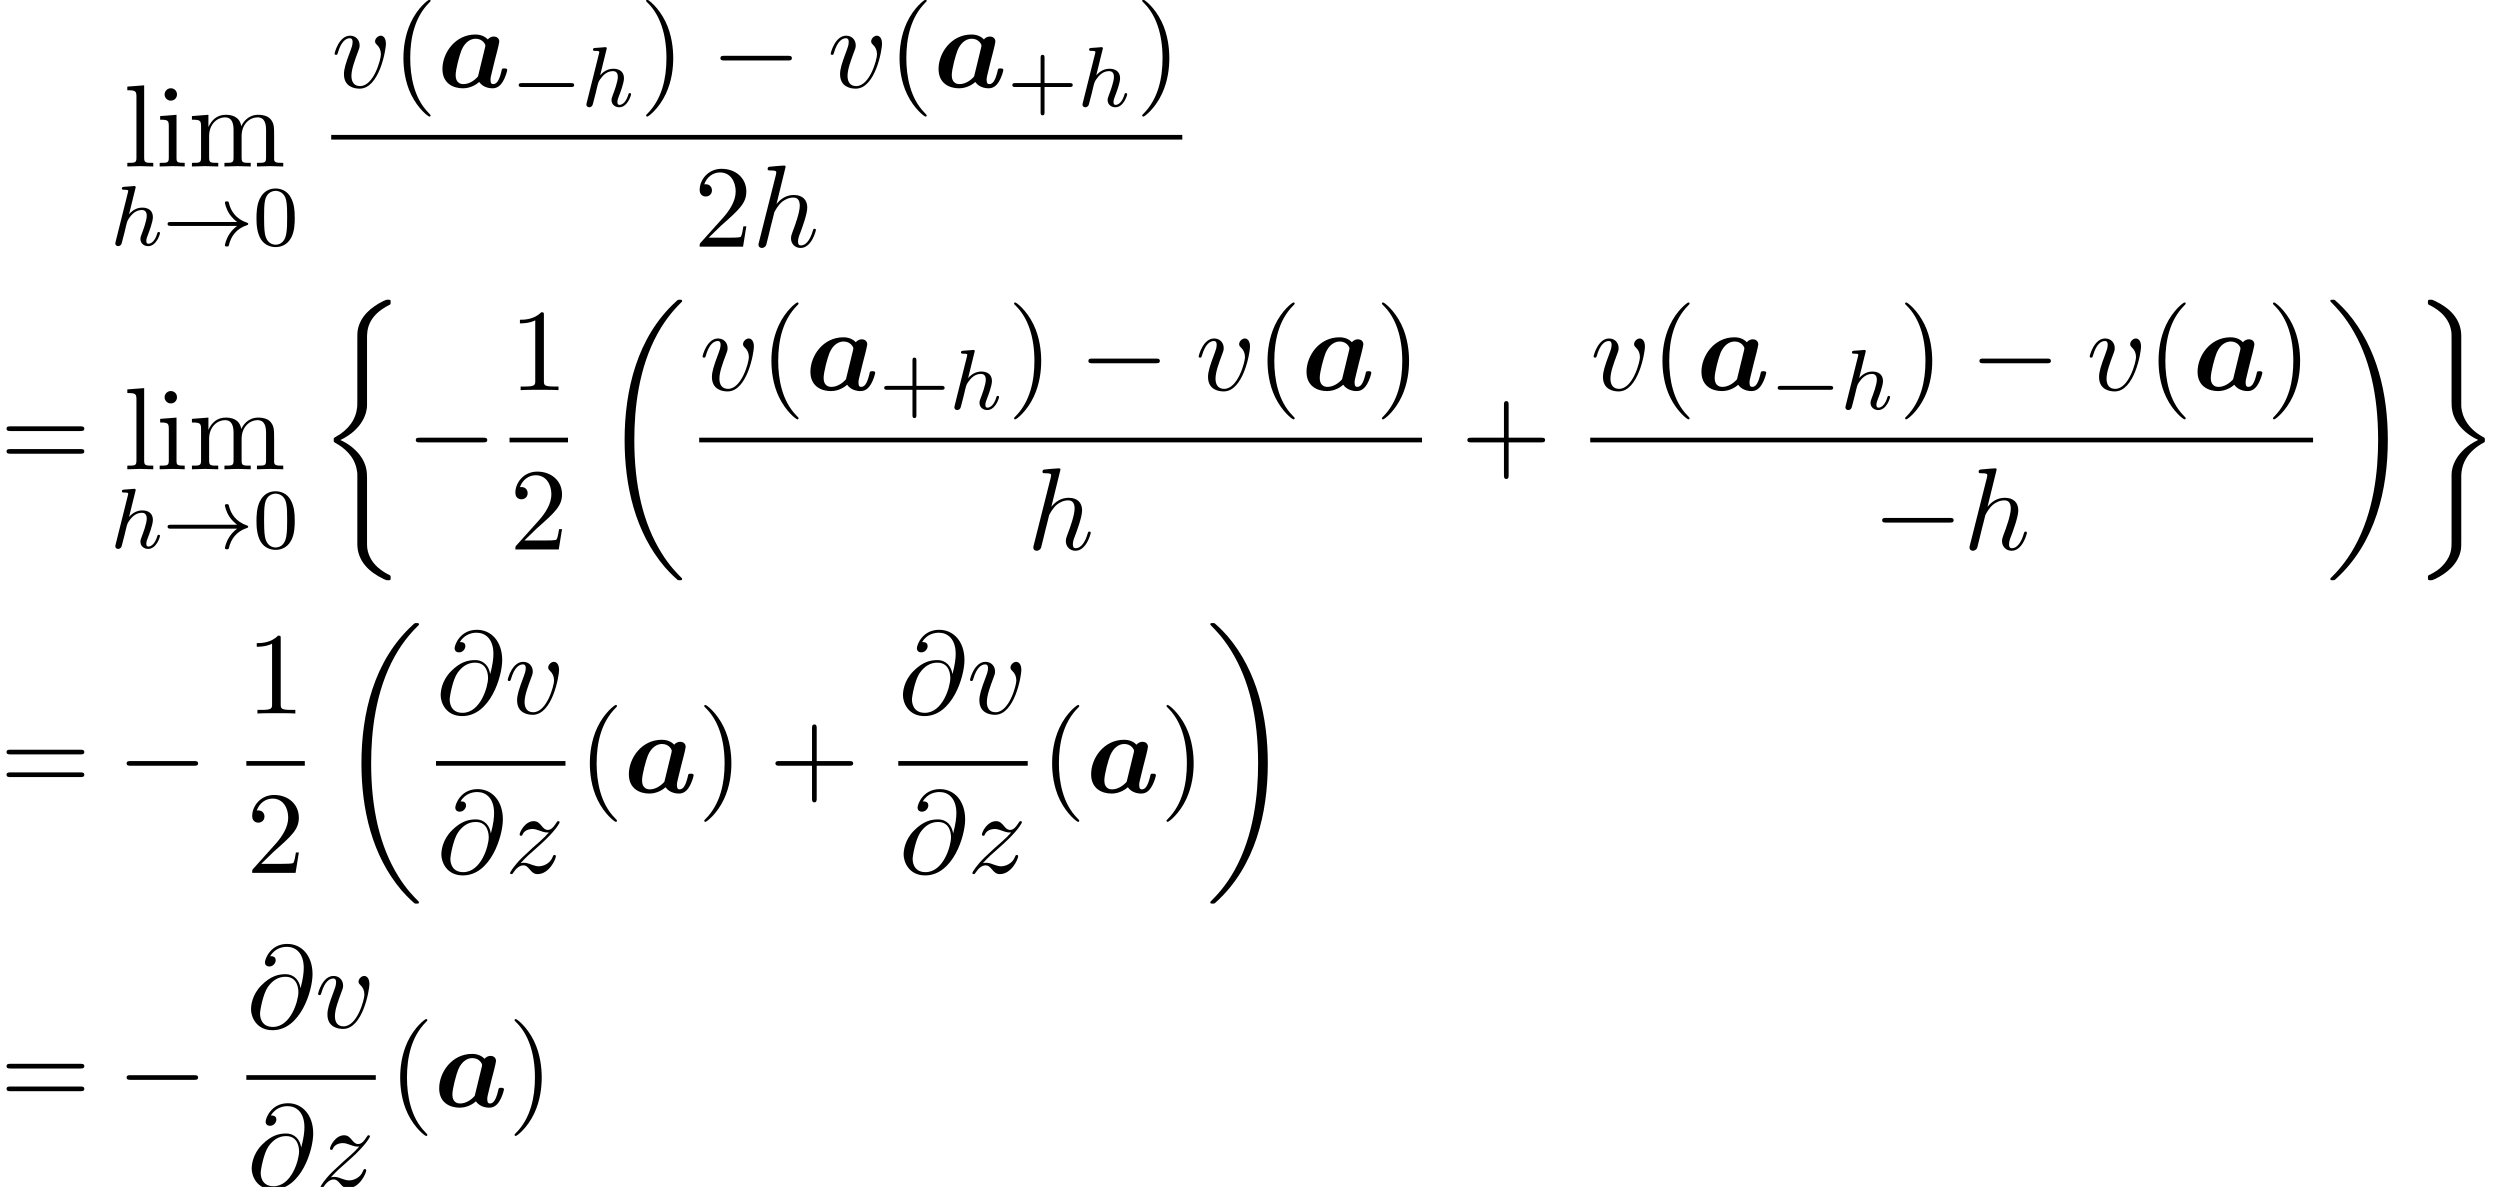 <?xml version='1.0' encoding='UTF-8'?>
<!-- This file was generated by dvisvgm 1.15.1 -->
<svg height='110.733pt' version='1.1' viewBox='116.496 80.728 233.23 110.733' width='233.23pt' xmlns='http://www.w3.org/2000/svg' xmlns:xlink='http://www.w3.org/1999/xlink'>
<defs>
<path d='M5.618 -3.458C5.684 -3.731 5.793 -4.167 5.793 -4.265C5.793 -4.615 5.509 -4.745 5.28 -4.745C5.073 -4.745 4.855 -4.636 4.724 -4.473C4.56 -4.647 4.2 -4.931 3.567 -4.931C1.669 -4.931 0.491 -3.207 0.491 -1.713C0.491 -0.371 1.495 0.087 2.4 0.087C3.175 0.087 3.742 -0.338 3.916 -0.502C4.331 0.087 5.051 0.087 5.171 0.087C5.575 0.087 5.891 -0.142 6.12 -0.535C6.393 -0.971 6.535 -1.56 6.535 -1.615C6.535 -1.767 6.371 -1.767 6.273 -1.767C6.153 -1.767 6.109 -1.767 6.055 -1.713C6.033 -1.691 6.033 -1.669 5.967 -1.396C5.749 -0.524 5.498 -0.305 5.225 -0.305C5.105 -0.305 4.975 -0.349 4.975 -0.709C4.975 -0.895 5.018 -1.069 5.127 -1.505C5.204 -1.811 5.313 -2.247 5.367 -2.487L5.618 -3.458ZM3.807 -1.015C3.491 -0.644 2.978 -0.305 2.455 -0.305C1.778 -0.305 1.724 -0.895 1.724 -1.135C1.724 -1.702 2.095 -3.044 2.269 -3.469C2.607 -4.265 3.142 -4.538 3.589 -4.538C4.233 -4.538 4.495 -4.025 4.495 -3.905L4.473 -3.753L3.807 -1.015Z' id='g0-97'/>
<path d='M5.571 -1.809C5.699 -1.809 5.874 -1.809 5.874 -1.993S5.699 -2.176 5.571 -2.176H1.004C0.877 -2.176 0.701 -2.176 0.701 -1.993S0.877 -1.809 1.004 -1.809H5.571Z' id='g2-0'/>
<path d='M6.958 -1.809C6.687 -1.61 6.44 -1.355 6.249 -1.068C5.906 -0.55 5.818 -0.04 5.818 -0.008C5.818 0.112 5.93 0.112 6.001 0.112C6.089 0.112 6.161 0.112 6.185 0.008C6.392 -0.877 6.902 -1.546 7.867 -1.873C7.93 -1.889 7.994 -1.913 7.994 -1.993S7.922 -2.096 7.89 -2.104C6.83 -2.463 6.368 -3.212 6.201 -3.913C6.161 -4.073 6.161 -4.097 6.001 -4.097C5.93 -4.097 5.818 -4.097 5.818 -3.977C5.818 -3.961 5.898 -3.435 6.249 -2.909C6.48 -2.574 6.759 -2.327 6.958 -2.176H0.773C0.646 -2.176 0.47 -2.176 0.47 -1.993S0.646 -1.809 0.773 -1.809H6.958Z' id='g2-33'/>
<path d='M7.189 -2.509C7.375 -2.509 7.571 -2.509 7.571 -2.727S7.375 -2.945 7.189 -2.945H1.287C1.102 -2.945 0.905 -2.945 0.905 -2.727S1.102 -2.509 1.287 -2.509H7.189Z' id='g3-0'/>
<path d='M3.475 -1.809H5.818C5.93 -1.809 6.105 -1.809 6.105 -1.993S5.93 -2.176 5.818 -2.176H3.475V-4.527C3.475 -4.639 3.475 -4.814 3.292 -4.814S3.108 -4.639 3.108 -4.527V-2.176H0.757C0.646 -2.176 0.47 -2.176 0.47 -1.993S0.646 -1.809 0.757 -1.809H3.108V0.542C3.108 0.654 3.108 0.829 3.292 0.829S3.475 0.654 3.475 0.542V-1.809Z' id='g6-43'/>
<path d='M3.897 -2.542C3.897 -3.395 3.81 -3.913 3.547 -4.423C3.196 -5.125 2.55 -5.3 2.112 -5.3C1.108 -5.3 0.741 -4.551 0.63 -4.328C0.343 -3.746 0.327 -2.957 0.327 -2.542C0.327 -2.016 0.351 -1.211 0.733 -0.574C1.1 0.016 1.69 0.167 2.112 0.167C2.495 0.167 3.18 0.048 3.579 -0.741C3.873 -1.315 3.897 -2.024 3.897 -2.542ZM2.112 -0.056C1.841 -0.056 1.291 -0.183 1.124 -1.02C1.036 -1.474 1.036 -2.224 1.036 -2.638C1.036 -3.188 1.036 -3.746 1.124 -4.184C1.291 -4.997 1.913 -5.077 2.112 -5.077C2.383 -5.077 2.933 -4.941 3.092 -4.216C3.188 -3.778 3.188 -3.18 3.188 -2.638C3.188 -2.168 3.188 -1.451 3.092 -1.004C2.925 -0.167 2.375 -0.056 2.112 -0.056Z' id='g6-48'/>
<path d='M5.051 -3.698C4.942 -4.375 4.495 -4.985 3.644 -4.985C2.978 -4.985 2.269 -4.811 1.418 -3.96C0.513 -3.055 0.436 -2.04 0.436 -1.702C0.436 -1.025 0.916 0.24 2.444 0.24C5.04 0.24 6.175 -3.425 6.175 -4.985C6.175 -6.72 5.16 -7.811 3.818 -7.811C2.236 -7.811 1.735 -6.393 1.735 -6.087C1.735 -5.935 1.822 -5.705 2.149 -5.705C2.509 -5.705 2.738 -6.033 2.738 -6.284C2.738 -6.665 2.4 -6.665 2.225 -6.665C2.705 -7.473 3.48 -7.538 3.796 -7.538C4.593 -7.538 5.356 -6.971 5.356 -5.564C5.356 -5.138 5.291 -4.582 5.062 -3.698H5.051ZM2.476 -0.065C1.276 -0.065 1.276 -1.189 1.276 -1.298C1.276 -1.593 1.549 -3.12 1.996 -3.775C2.433 -4.396 2.967 -4.745 3.644 -4.745C4.833 -4.745 4.855 -3.524 4.855 -3.305C4.855 -2.52 4.156 -0.065 2.476 -0.065Z' id='g5-64'/>
<path d='M3.131 -7.451C3.131 -7.462 3.131 -7.571 2.989 -7.571C2.738 -7.571 1.942 -7.484 1.658 -7.462C1.571 -7.451 1.451 -7.44 1.451 -7.244C1.451 -7.113 1.549 -7.113 1.713 -7.113C2.236 -7.113 2.258 -7.036 2.258 -6.927L2.225 -6.709L0.644 -0.425C0.6 -0.273 0.6 -0.251 0.6 -0.185C0.6 0.065 0.818 0.12 0.916 0.12C1.091 0.12 1.265 -0.011 1.32 -0.164L1.527 -0.993L1.767 -1.975C1.833 -2.215 1.898 -2.455 1.953 -2.705C1.975 -2.771 2.062 -3.131 2.073 -3.196C2.105 -3.295 2.444 -3.905 2.815 -4.2C3.055 -4.375 3.393 -4.582 3.862 -4.582S4.451 -4.211 4.451 -3.818C4.451 -3.229 4.036 -2.04 3.775 -1.375C3.687 -1.124 3.633 -0.993 3.633 -0.775C3.633 -0.262 4.015 0.12 4.527 0.12C5.553 0.12 5.956 -1.473 5.956 -1.56C5.956 -1.669 5.858 -1.669 5.825 -1.669C5.716 -1.669 5.716 -1.636 5.662 -1.473C5.498 -0.895 5.149 -0.12 4.549 -0.12C4.364 -0.12 4.287 -0.229 4.287 -0.48C4.287 -0.753 4.385 -1.015 4.484 -1.255C4.658 -1.724 5.149 -3.022 5.149 -3.655C5.149 -4.364 4.713 -4.822 3.895 -4.822C3.207 -4.822 2.684 -4.484 2.28 -3.982L3.131 -7.451Z' id='g5-104'/>
<path d='M5.105 -4.058C5.105 -4.647 4.822 -4.822 4.625 -4.822C4.353 -4.822 4.091 -4.538 4.091 -4.298C4.091 -4.156 4.145 -4.091 4.265 -3.971C4.495 -3.753 4.636 -3.469 4.636 -3.076C4.636 -2.618 3.971 -0.12 2.695 -0.12C2.138 -0.12 1.887 -0.502 1.887 -1.069C1.887 -1.68 2.182 -2.476 2.52 -3.382C2.596 -3.567 2.651 -3.72 2.651 -3.927C2.651 -4.418 2.302 -4.822 1.756 -4.822C0.731 -4.822 0.316 -3.24 0.316 -3.142C0.316 -3.033 0.425 -3.033 0.447 -3.033C0.556 -3.033 0.567 -3.055 0.622 -3.229C0.938 -4.331 1.407 -4.582 1.724 -4.582C1.811 -4.582 1.996 -4.582 1.996 -4.233C1.996 -3.96 1.887 -3.665 1.811 -3.469C1.331 -2.204 1.189 -1.702 1.189 -1.233C1.189 -0.055 2.149 0.12 2.651 0.12C4.484 0.12 5.105 -3.491 5.105 -4.058Z' id='g5-118'/>
<path d='M1.451 -0.905C2.04 -1.538 2.356 -1.811 2.749 -2.149C2.749 -2.16 3.425 -2.738 3.818 -3.131C4.855 -4.145 5.095 -4.669 5.095 -4.713C5.095 -4.822 4.996 -4.822 4.975 -4.822C4.898 -4.822 4.865 -4.8 4.811 -4.702C4.484 -4.178 4.255 -4.004 3.993 -4.004S3.6 -4.167 3.436 -4.353C3.229 -4.604 3.044 -4.822 2.684 -4.822C1.865 -4.822 1.364 -3.807 1.364 -3.578C1.364 -3.524 1.396 -3.458 1.495 -3.458S1.615 -3.513 1.636 -3.578C1.844 -4.08 2.476 -4.091 2.564 -4.091C2.793 -4.091 3 -4.015 3.251 -3.927C3.687 -3.764 3.807 -3.764 4.091 -3.764C3.698 -3.295 2.782 -2.509 2.575 -2.335L1.593 -1.418C0.851 -0.687 0.469 -0.065 0.469 0.011C0.469 0.12 0.578 0.12 0.6 0.12C0.687 0.12 0.709 0.098 0.775 -0.022C1.025 -0.404 1.353 -0.698 1.702 -0.698C1.953 -0.698 2.062 -0.6 2.335 -0.284C2.52 -0.055 2.716 0.12 3.033 0.12C4.113 0.12 4.745 -1.265 4.745 -1.56C4.745 -1.615 4.702 -1.669 4.615 -1.669C4.516 -1.669 4.495 -1.604 4.462 -1.527C4.211 -0.818 3.513 -0.611 3.153 -0.611C2.935 -0.611 2.738 -0.676 2.509 -0.753C2.138 -0.895 1.975 -0.938 1.745 -0.938C1.724 -0.938 1.549 -0.938 1.451 -0.905Z' id='g5-122'/>
<path d='M7.636 25.625C7.636 25.582 7.615 25.56 7.593 25.527C7.189 25.124 6.458 24.393 5.727 23.215C3.971 20.4 3.175 16.855 3.175 12.655C3.175 9.72 3.567 5.935 5.367 2.684C6.229 1.135 7.124 0.24 7.604 -0.24C7.636 -0.273 7.636 -0.295 7.636 -0.327C7.636 -0.436 7.56 -0.436 7.407 -0.436S7.233 -0.436 7.069 -0.273C3.415 3.055 2.269 8.051 2.269 12.644C2.269 16.931 3.251 21.251 6.022 24.513C6.24 24.764 6.655 25.211 7.102 25.604C7.233 25.735 7.255 25.735 7.407 25.735S7.636 25.735 7.636 25.625Z' id='g1-18'/>
<path d='M5.749 12.655C5.749 8.367 4.767 4.047 1.996 0.785C1.778 0.535 1.364 0.087 0.916 -0.305C0.785 -0.436 0.764 -0.436 0.611 -0.436C0.48 -0.436 0.382 -0.436 0.382 -0.327C0.382 -0.284 0.425 -0.24 0.447 -0.218C0.829 0.175 1.56 0.905 2.291 2.084C4.047 4.898 4.844 8.444 4.844 12.644C4.844 15.578 4.451 19.364 2.651 22.614C1.789 24.164 0.884 25.069 0.425 25.527C0.404 25.56 0.382 25.593 0.382 25.625C0.382 25.735 0.48 25.735 0.611 25.735C0.764 25.735 0.785 25.735 0.949 25.571C4.604 22.244 5.749 17.247 5.749 12.655Z' id='g1-19'/>
<path d='M4.538 16.244C4.538 15.731 4.538 14.924 3.851 14.04C3.425 13.495 2.804 12.993 2.051 12.655C4.178 11.629 4.538 10.058 4.538 9.436V3.153C4.538 2.476 4.538 1.08 6.655 0.033C6.742 -0.011 6.742 -0.033 6.742 -0.196C6.742 -0.425 6.742 -0.436 6.502 -0.436C6.349 -0.436 6.327 -0.436 6.044 -0.305C4.964 0.229 3.895 1.091 3.665 2.422C3.633 2.64 3.633 2.738 3.633 3.469V8.509C3.633 8.847 3.633 9.415 3.622 9.535C3.524 10.68 2.858 11.673 1.615 12.36C1.44 12.458 1.429 12.469 1.429 12.644C1.429 12.829 1.44 12.84 1.593 12.927C2.324 13.331 3.371 14.116 3.589 15.48C3.633 15.731 3.633 15.753 3.633 15.873V22.353C3.633 23.934 4.724 24.971 6.076 25.614C6.316 25.735 6.338 25.735 6.502 25.735C6.731 25.735 6.742 25.735 6.742 25.494C6.742 25.32 6.731 25.309 6.644 25.255C6.196 25.036 4.789 24.327 4.56 22.756C4.538 22.604 4.538 22.484 4.538 21.829V16.244Z' id='g1-26'/>
<path d='M4.538 16.069C4.538 14.782 5.193 13.669 6.655 12.884C6.731 12.84 6.742 12.829 6.742 12.655C6.742 12.469 6.731 12.458 6.611 12.393C4.647 11.345 4.538 9.742 4.538 9.425V2.945C4.538 1.364 3.447 0.327 2.095 -0.316C1.855 -0.436 1.833 -0.436 1.669 -0.436C1.44 -0.436 1.429 -0.425 1.429 -0.196C1.429 -0.033 1.429 -0.011 1.527 0.044C1.996 0.273 3.393 0.982 3.611 2.542C3.633 2.695 3.633 2.815 3.633 3.469V9.055C3.633 9.567 3.633 10.374 4.32 11.258C4.745 11.804 5.367 12.306 6.12 12.644C3.993 13.669 3.633 15.24 3.633 15.862V22.145C3.633 22.713 3.633 23.345 3 24.142C2.509 24.753 1.975 25.036 1.505 25.265C1.429 25.309 1.429 25.353 1.429 25.494C1.429 25.724 1.44 25.735 1.669 25.735C1.822 25.735 1.844 25.735 2.127 25.604C3.207 25.069 4.276 24.207 4.505 22.876C4.538 22.658 4.538 22.56 4.538 21.829V16.069Z' id='g1-27'/>
<path d='M2.327 -5.292C2.335 -5.308 2.359 -5.412 2.359 -5.42C2.359 -5.46 2.327 -5.531 2.232 -5.531C2.2 -5.531 1.953 -5.507 1.769 -5.491L1.323 -5.46C1.148 -5.444 1.068 -5.436 1.068 -5.292C1.068 -5.181 1.18 -5.181 1.275 -5.181C1.658 -5.181 1.658 -5.133 1.658 -5.061C1.658 -5.037 1.658 -5.021 1.618 -4.878L0.486 -0.343C0.454 -0.223 0.454 -0.175 0.454 -0.167C0.454 -0.032 0.566 0.08 0.717 0.08C0.845 0.08 0.956 0 1.02 -0.104C1.044 -0.151 1.108 -0.406 1.148 -0.566L1.331 -1.275C1.355 -1.395 1.435 -1.698 1.459 -1.817C1.578 -2.279 1.578 -2.295 1.753 -2.55C2.024 -2.941 2.399 -3.292 2.933 -3.292C3.22 -3.292 3.387 -3.124 3.387 -2.75C3.387 -2.311 3.053 -1.403 2.901 -1.012C2.798 -0.749 2.798 -0.701 2.798 -0.598C2.798 -0.143 3.172 0.08 3.515 0.08C4.296 0.08 4.623 -1.036 4.623 -1.14C4.623 -1.219 4.559 -1.243 4.503 -1.243C4.407 -1.243 4.392 -1.188 4.368 -1.108C4.176 -0.454 3.842 -0.143 3.539 -0.143C3.411 -0.143 3.347 -0.223 3.347 -0.406S3.411 -0.765 3.491 -0.964C3.61 -1.267 3.961 -2.184 3.961 -2.63C3.961 -3.228 3.547 -3.515 2.973 -3.515C2.527 -3.515 2.104 -3.324 1.737 -2.901L2.327 -5.292Z' id='g4-104'/>
<path d='M3.611 2.618C3.611 2.585 3.611 2.564 3.425 2.378C2.062 1.004 1.713 -1.058 1.713 -2.727C1.713 -4.625 2.127 -6.524 3.469 -7.887C3.611 -8.018 3.611 -8.04 3.611 -8.073C3.611 -8.149 3.567 -8.182 3.502 -8.182C3.393 -8.182 2.411 -7.44 1.767 -6.055C1.211 -4.855 1.08 -3.644 1.08 -2.727C1.08 -1.876 1.2 -0.556 1.8 0.676C2.455 2.018 3.393 2.727 3.502 2.727C3.567 2.727 3.611 2.695 3.611 2.618Z' id='g7-40'/>
<path d='M3.153 -2.727C3.153 -3.578 3.033 -4.898 2.433 -6.131C1.778 -7.473 0.84 -8.182 0.731 -8.182C0.665 -8.182 0.622 -8.138 0.622 -8.073C0.622 -8.04 0.622 -8.018 0.829 -7.822C1.898 -6.742 2.52 -5.007 2.52 -2.727C2.52 -0.862 2.116 1.058 0.764 2.433C0.622 2.564 0.622 2.585 0.622 2.618C0.622 2.684 0.665 2.727 0.731 2.727C0.84 2.727 1.822 1.985 2.465 0.6C3.022 -0.6 3.153 -1.811 3.153 -2.727Z' id='g7-41'/>
<path d='M4.462 -2.509H7.505C7.658 -2.509 7.865 -2.509 7.865 -2.727S7.658 -2.945 7.505 -2.945H4.462V-6C4.462 -6.153 4.462 -6.36 4.244 -6.36S4.025 -6.153 4.025 -6V-2.945H0.971C0.818 -2.945 0.611 -2.945 0.611 -2.727S0.818 -2.509 0.971 -2.509H4.025V0.545C4.025 0.698 4.025 0.905 4.244 0.905S4.462 0.698 4.462 0.545V-2.509Z' id='g7-43'/>
<path d='M3.207 -6.982C3.207 -7.244 3.207 -7.265 2.956 -7.265C2.28 -6.567 1.32 -6.567 0.971 -6.567V-6.229C1.189 -6.229 1.833 -6.229 2.4 -6.513V-0.862C2.4 -0.469 2.367 -0.338 1.385 -0.338H1.036V0C1.418 -0.033 2.367 -0.033 2.804 -0.033S4.189 -0.033 4.571 0V-0.338H4.222C3.24 -0.338 3.207 -0.458 3.207 -0.862V-6.982Z' id='g7-49'/>
<path d='M1.385 -0.84L2.542 -1.964C4.244 -3.469 4.898 -4.058 4.898 -5.149C4.898 -6.393 3.916 -7.265 2.585 -7.265C1.353 -7.265 0.545 -6.262 0.545 -5.291C0.545 -4.68 1.091 -4.68 1.124 -4.68C1.309 -4.68 1.691 -4.811 1.691 -5.258C1.691 -5.542 1.495 -5.825 1.113 -5.825C1.025 -5.825 1.004 -5.825 0.971 -5.815C1.222 -6.524 1.811 -6.927 2.444 -6.927C3.436 -6.927 3.905 -6.044 3.905 -5.149C3.905 -4.276 3.36 -3.415 2.76 -2.738L0.665 -0.404C0.545 -0.284 0.545 -0.262 0.545 0H4.593L4.898 -1.898H4.625C4.571 -1.571 4.495 -1.091 4.385 -0.927C4.309 -0.84 3.589 -0.84 3.349 -0.84H1.385Z' id='g7-50'/>
<path d='M7.495 -3.567C7.658 -3.567 7.865 -3.567 7.865 -3.785S7.658 -4.004 7.505 -4.004H0.971C0.818 -4.004 0.611 -4.004 0.611 -3.785S0.818 -3.567 0.982 -3.567H7.495ZM7.505 -1.451C7.658 -1.451 7.865 -1.451 7.865 -1.669S7.658 -1.887 7.495 -1.887H0.982C0.818 -1.887 0.611 -1.887 0.611 -1.669S0.818 -1.451 0.971 -1.451H7.505Z' id='g7-61'/>
<path d='M1.931 -4.822L0.404 -4.702V-4.364C1.113 -4.364 1.211 -4.298 1.211 -3.764V-0.829C1.211 -0.338 1.091 -0.338 0.36 -0.338V0C0.709 -0.011 1.298 -0.033 1.56 -0.033C1.942 -0.033 2.324 -0.011 2.695 0V-0.338C1.975 -0.338 1.931 -0.393 1.931 -0.818V-4.822ZM1.975 -6.72C1.975 -7.069 1.702 -7.298 1.396 -7.298C1.058 -7.298 0.818 -7.004 0.818 -6.72C0.818 -6.425 1.058 -6.142 1.396 -6.142C1.702 -6.142 1.975 -6.371 1.975 -6.72Z' id='g7-105'/>
<path d='M1.931 -7.571L0.36 -7.451V-7.113C1.124 -7.113 1.211 -7.036 1.211 -6.502V-0.829C1.211 -0.338 1.091 -0.338 0.36 -0.338V0C0.72 -0.011 1.298 -0.033 1.571 -0.033S2.378 -0.011 2.782 0V-0.338C2.051 -0.338 1.931 -0.338 1.931 -0.829V-7.571Z' id='g7-108'/>
<path d='M1.2 -3.753V-0.829C1.2 -0.338 1.08 -0.338 0.349 -0.338V0C0.731 -0.011 1.287 -0.033 1.582 -0.033C1.865 -0.033 2.433 -0.011 2.804 0V-0.338C2.073 -0.338 1.953 -0.338 1.953 -0.829V-2.836C1.953 -3.971 2.727 -4.582 3.425 -4.582C4.113 -4.582 4.233 -3.993 4.233 -3.371V-0.829C4.233 -0.338 4.113 -0.338 3.382 -0.338V0C3.764 -0.011 4.32 -0.033 4.615 -0.033C4.898 -0.033 5.465 -0.011 5.836 0V-0.338C5.105 -0.338 4.985 -0.338 4.985 -0.829V-2.836C4.985 -3.971 5.76 -4.582 6.458 -4.582C7.145 -4.582 7.265 -3.993 7.265 -3.371V-0.829C7.265 -0.338 7.145 -0.338 6.415 -0.338V0C6.796 -0.011 7.353 -0.033 7.647 -0.033C7.931 -0.033 8.498 -0.011 8.869 0V-0.338C8.302 -0.338 8.029 -0.338 8.018 -0.665V-2.749C8.018 -3.687 8.018 -4.025 7.68 -4.418C7.527 -4.604 7.167 -4.822 6.535 -4.822C5.618 -4.822 5.138 -4.167 4.953 -3.753C4.8 -4.702 3.993 -4.822 3.502 -4.822C2.705 -4.822 2.193 -4.353 1.887 -3.676V-4.822L0.349 -4.702V-4.364C1.113 -4.364 1.2 -4.287 1.2 -3.753Z' id='g7-109'/>
</defs>
<g id='page1'>
<use x='128.014' xlink:href='#g7-108' y='96.259'/>
<use x='131.033' xlink:href='#g7-105' y='96.259'/>
<use x='134.052' xlink:href='#g7-109' y='96.259'/>
<use x='126.799' xlink:href='#g4-104' y='103.612'/>
<use x='131.66' xlink:href='#g2-33' y='103.612'/>
<use x='140.097' xlink:href='#g6-48' y='103.612'/>
<use x='147.395' xlink:href='#g5-118' y='88.879'/>
<use x='153.054' xlink:href='#g7-40' y='88.879'/>
<use x='157.281' xlink:href='#g0-97' y='88.879'/>
<use x='164.185' xlink:href='#g2-0' y='90.656'/>
<use x='170.747' xlink:href='#g4-104' y='90.656'/>
<use x='176.15' xlink:href='#g7-41' y='88.879'/>
<use x='182.8' xlink:href='#g3-0' y='88.879'/>
<use x='193.678' xlink:href='#g5-118' y='88.879'/>
<use x='199.337' xlink:href='#g7-40' y='88.879'/>
<use x='203.564' xlink:href='#g0-97' y='88.879'/>
<use x='210.468' xlink:href='#g6-43' y='90.656'/>
<use x='217.03' xlink:href='#g4-104' y='90.656'/>
<use x='222.432' xlink:href='#g7-41' y='88.879'/>
<rect height='0.436' width='79.399' x='147.395' y='93.314'/>
<use x='181.224' xlink:href='#g7-50' y='103.742'/>
<use x='186.658' xlink:href='#g5-104' y='103.742'/>
<use x='116.496' xlink:href='#g7-61' y='124.507'/>
<use x='128.014' xlink:href='#g7-108' y='124.507'/>
<use x='131.033' xlink:href='#g7-105' y='124.507'/>
<use x='134.052' xlink:href='#g7-109' y='124.507'/>
<use x='126.799' xlink:href='#g4-104' y='131.859'/>
<use x='131.66' xlink:href='#g2-33' y='131.859'/>
<use x='140.097' xlink:href='#g6-48' y='131.859'/>
<use x='146.199' xlink:href='#g1-26' y='109.125'/>
<use x='154.381' xlink:href='#g3-0' y='124.507'/>
<use x='164.03' xlink:href='#g7-49' y='117.126'/>
<rect height='0.436' width='5.455' x='164.03' y='121.561'/>
<use x='164.03' xlink:href='#g7-50' y='131.99'/>
<use x='172.498' xlink:href='#g1-18' y='109.125'/>
<use x='181.724' xlink:href='#g5-118' y='117.126'/>
<use x='187.383' xlink:href='#g7-40' y='117.126'/>
<use x='191.61' xlink:href='#g0-97' y='117.126'/>
<use x='198.514' xlink:href='#g6-43' y='118.904'/>
<use x='205.076' xlink:href='#g4-104' y='118.904'/>
<use x='210.479' xlink:href='#g7-41' y='117.126'/>
<use x='217.129' xlink:href='#g3-0' y='117.126'/>
<use x='228.007' xlink:href='#g5-118' y='117.126'/>
<use x='233.666' xlink:href='#g7-40' y='117.126'/>
<use x='237.893' xlink:href='#g0-97' y='117.126'/>
<use x='244.797' xlink:href='#g7-41' y='117.126'/>
<rect height='0.436' width='67.434' x='181.724' y='121.561'/>
<use x='212.298' xlink:href='#g5-104' y='131.99'/>
<use x='252.778' xlink:href='#g7-43' y='124.507'/>
<use x='264.851' xlink:href='#g5-118' y='117.126'/>
<use x='270.51' xlink:href='#g7-40' y='117.126'/>
<use x='274.737' xlink:href='#g0-97' y='117.126'/>
<use x='281.641' xlink:href='#g2-0' y='118.904'/>
<use x='288.203' xlink:href='#g4-104' y='118.904'/>
<use x='293.605' xlink:href='#g7-41' y='117.126'/>
<use x='300.256' xlink:href='#g3-0' y='117.126'/>
<use x='311.133' xlink:href='#g5-118' y='117.126'/>
<use x='316.793' xlink:href='#g7-40' y='117.126'/>
<use x='321.02' xlink:href='#g0-97' y='117.126'/>
<use x='327.924' xlink:href='#g7-41' y='117.126'/>
<rect height='0.436' width='67.434' x='264.851' y='121.561'/>
<use x='291.183' xlink:href='#g3-0' y='131.99'/>
<use x='299.636' xlink:href='#g5-104' y='131.99'/>
<use x='333.512' xlink:href='#g1-19' y='109.125'/>
<use x='341.574' xlink:href='#g1-27' y='109.125'/>
<use x='116.496' xlink:href='#g7-61' y='154.674'/>
<use x='127.405' xlink:href='#g3-0' y='154.674'/>
<use x='139.478' xlink:href='#g7-49' y='147.294'/>
<rect height='0.436' width='5.455' x='139.478' y='151.728'/>
<use x='139.478' xlink:href='#g7-50' y='162.157'/>
<use x='147.946' xlink:href='#g1-18' y='139.292'/>
<use x='157.172' xlink:href='#g5-64' y='147.294'/>
<use x='163.548' xlink:href='#g5-118' y='147.294'/>
<rect height='0.436' width='12.077' x='157.172' y='151.728'/>
<use x='157.235' xlink:href='#g5-64' y='162.157'/>
<use x='163.611' xlink:href='#g5-122' y='162.157'/>
<use x='170.444' xlink:href='#g7-40' y='154.674'/>
<use x='174.671' xlink:href='#g0-97' y='154.674'/>
<use x='181.575' xlink:href='#g7-41' y='154.674'/>
<use x='188.226' xlink:href='#g7-43' y='154.674'/>
<use x='200.298' xlink:href='#g5-64' y='147.294'/>
<use x='206.675' xlink:href='#g5-118' y='147.294'/>
<rect height='0.436' width='12.077' x='200.298' y='151.728'/>
<use x='200.362' xlink:href='#g5-64' y='162.157'/>
<use x='206.738' xlink:href='#g5-122' y='162.157'/>
<use x='213.571' xlink:href='#g7-40' y='154.674'/>
<use x='217.798' xlink:href='#g0-97' y='154.674'/>
<use x='224.702' xlink:href='#g7-41' y='154.674'/>
<use x='229.023' xlink:href='#g1-19' y='139.292'/>
<use x='116.496' xlink:href='#g7-61' y='183.978'/>
<use x='127.405' xlink:href='#g3-0' y='183.978'/>
<use x='139.478' xlink:href='#g5-64' y='176.598'/>
<use x='145.854' xlink:href='#g5-118' y='176.598'/>
<rect height='0.436' width='12.077' x='139.478' y='181.033'/>
<use x='139.541' xlink:href='#g5-64' y='191.461'/>
<use x='145.917' xlink:href='#g5-122' y='191.461'/>
<use x='152.75' xlink:href='#g7-40' y='183.978'/>
<use x='156.977' xlink:href='#g0-97' y='183.978'/>
<use x='163.881' xlink:href='#g7-41' y='183.978'/>
</g>
</svg>
<!--Rendered by QuickLaTeX.com-->